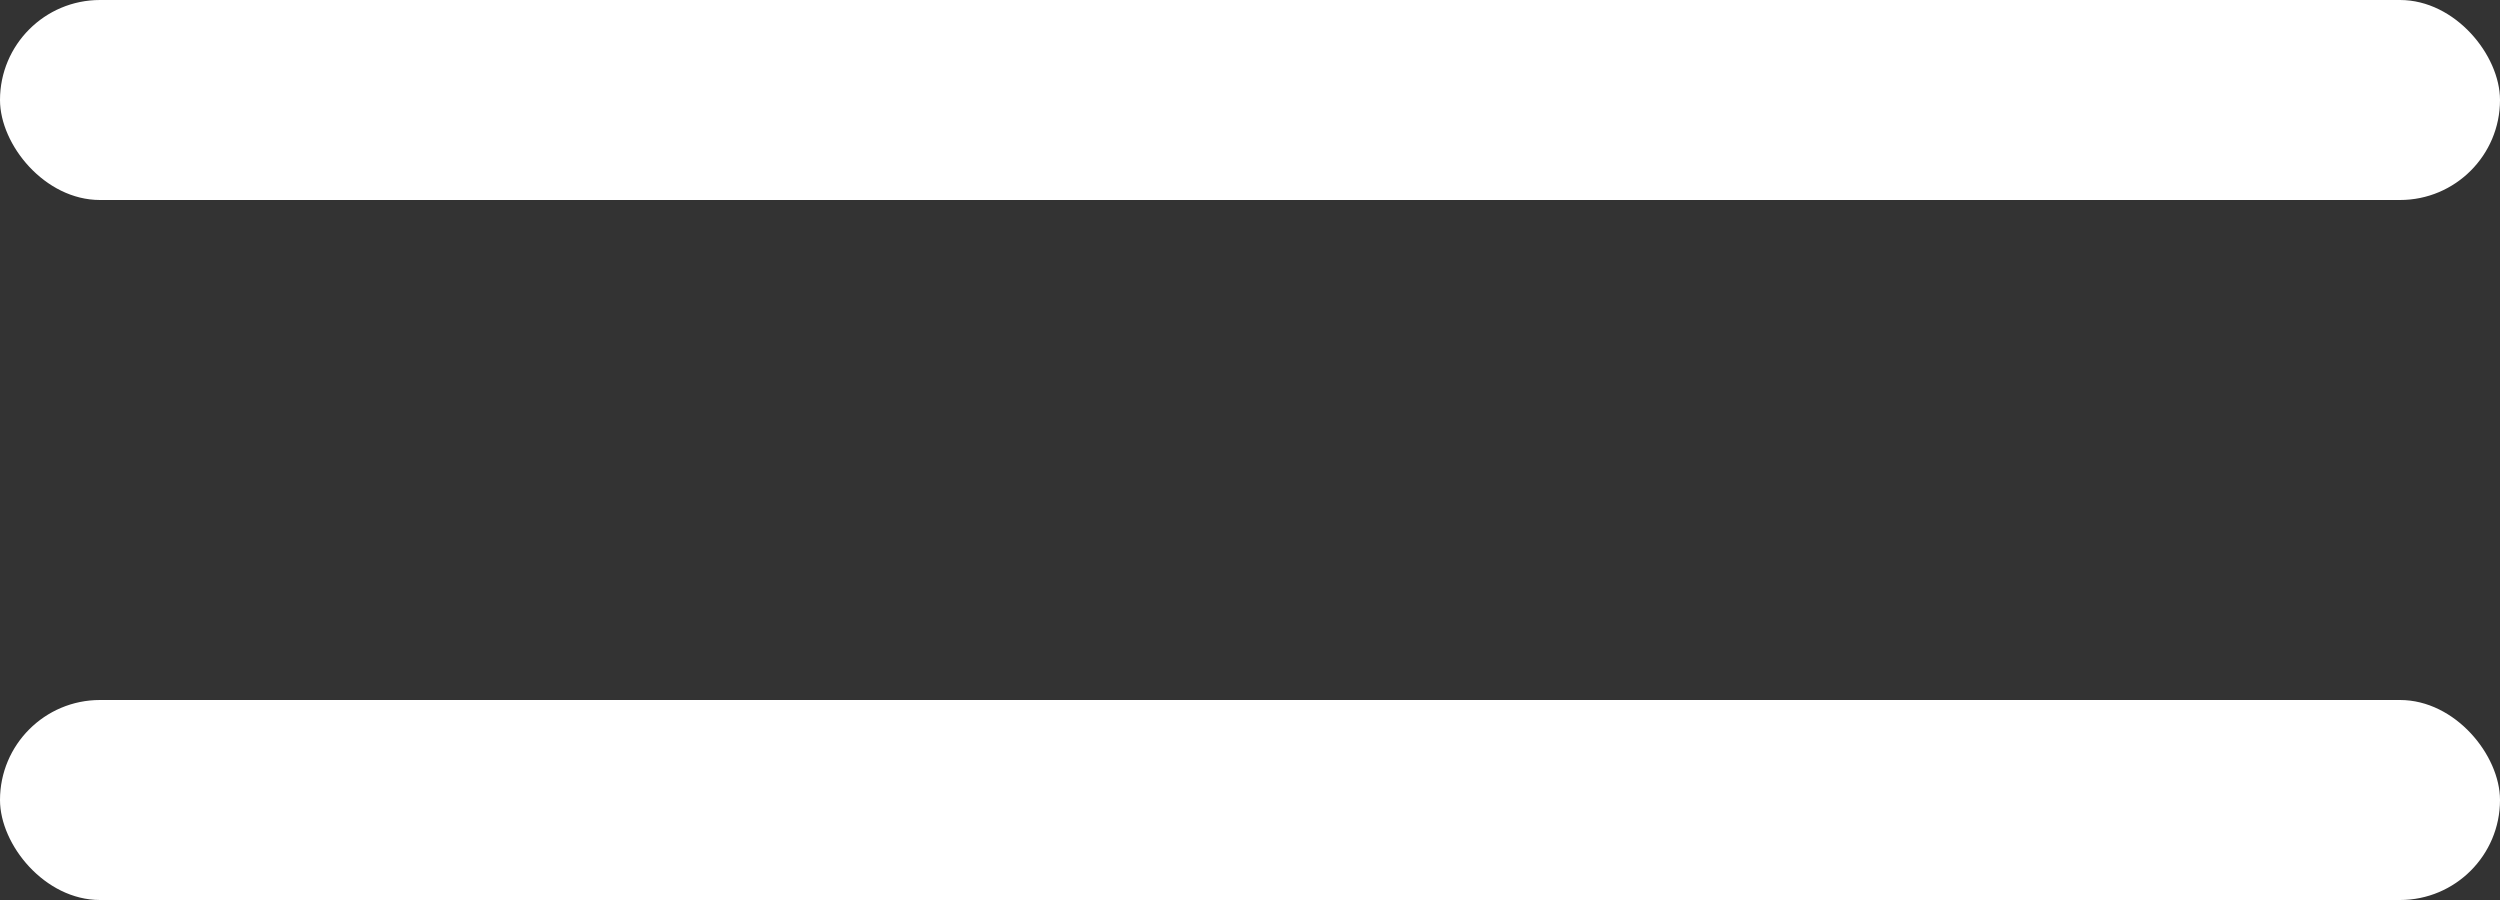 <?xml version="1.0" encoding="UTF-8"?> <svg xmlns="http://www.w3.org/2000/svg" width="50" height="18" viewBox="0 0 50 18" fill="none"><rect x="0" y="0" width="50" height="18" fill="#333333" stroke="none"/><rect y="14" width="50" height="4" rx="2" fill="white"></rect><rect width="50" height="4" rx="2" fill="white"></rect></svg> 